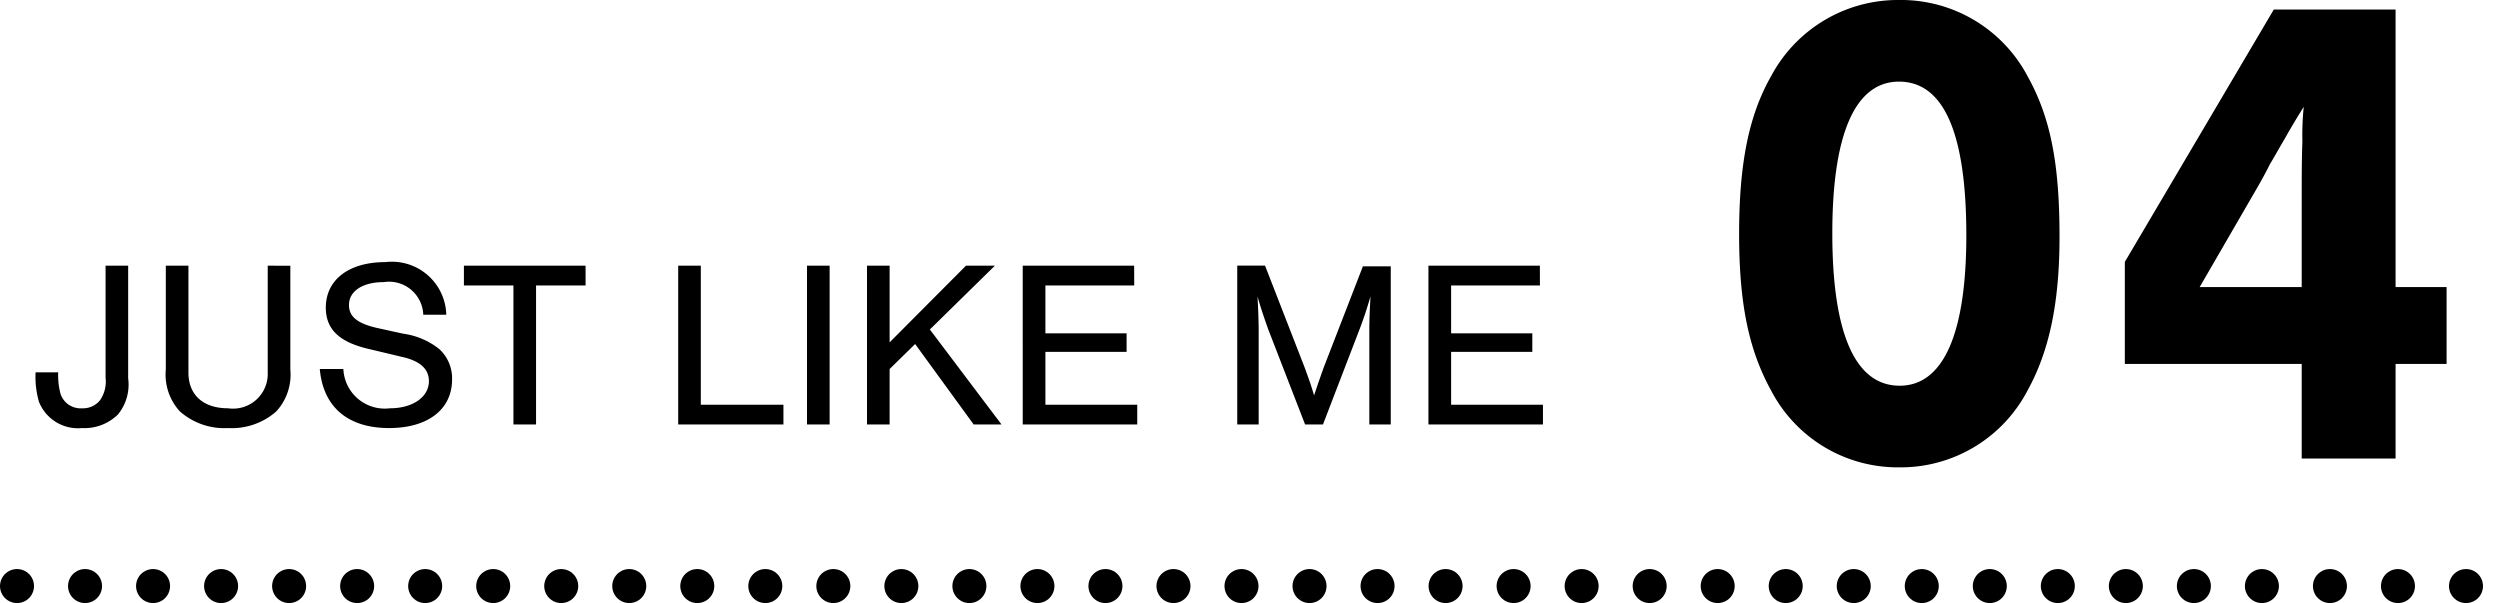 <svg xmlns="http://www.w3.org/2000/svg" width="147" height="35.46" viewBox="0 0 147 35.46">
  <g id="コンポーネント_3_13" data-name="コンポーネント 3 – 13" transform="translate(1)">
    <path id="パス_919" data-name="パス 919" d="M-89.292-9.338v6.594a1.921,1.921,0,0,1-.336,1.33,1.285,1.285,0,0,1-1.05.462,1.241,1.241,0,0,1-1.26-.84,4.212,4.212,0,0,1-.14-1.274h-1.33a5.331,5.331,0,0,0,.2,1.736A2.469,2.469,0,0,0-90.678.21a2.8,2.8,0,0,0,2.114-.8,2.771,2.771,0,0,0,.6-2.128V-9.338Zm9.534,0v6.286a2.039,2.039,0,0,1-2.324,2.1c-1.47,0-2.338-.784-2.338-2.1V-9.338h-1.33v6.1A3.2,3.2,0,0,0-84.924-.77a3.956,3.956,0,0,0,2.842.98,3.943,3.943,0,0,0,2.828-.98,3.2,3.2,0,0,0,.826-2.464v-6.1Zm10.5,2.884a3.2,3.2,0,0,0-3.584-3.094c-2.142,0-3.5,1.036-3.5,2.674,0,1.26.77,2.016,2.478,2.422l2.1.5c.98.238,1.484.7,1.484,1.4,0,.938-.952,1.6-2.3,1.6a2.436,2.436,0,0,1-2.73-2.31h-1.386C-76.5-1.022-75.04.21-72.618.21c2.268,0,3.7-1.092,3.7-2.856a2.333,2.333,0,0,0-.756-1.792,4.348,4.348,0,0,0-2.114-.9L-73.3-5.67c-1.19-.266-1.68-.672-1.68-1.358,0-.812.8-1.344,2.044-1.344a2.014,2.014,0,0,1,2.324,1.918Zm5.278-1.722h2.912V-9.338h-7.154v1.162h2.912V0h1.33Zm9.688-1.162h-1.33V0h6.188V-1.162h-4.858Zm7.574,0h-1.33V0h1.33Zm5.894,3.752L-37-9.338H-38.7L-43.19-4.83V-9.338h-1.33V0h1.33V-3.262l1.5-1.47L-38.248,0h1.638Zm12.012-3.752h-6.552V0h6.734V-1.162h-5.4V-4.27h4.774V-5.362h-4.774V-8.176h5.222ZM-17.71,0-15.6-5.488c.294-.756.462-1.288.686-2.044-.042.728-.07,1.4-.07,2.044V0h1.26V-9.3h-1.638l-2.31,5.964c-.168.476-.28.784-.56,1.624-.224-.742-.266-.84-.56-1.652l-2.324-5.978H-22.75V0h1.26V-5.488c0-.588-.028-1.344-.07-2.044.168.6.378,1.218.63,1.932L-18.76,0ZM-4.956-9.338h-6.552V0h6.734V-1.162h-5.4V-4.27H-5.4V-5.362h-4.774V-8.176h5.222Z" transform="translate(94.5 24.96)"/>
    <path id="パス_920" data-name="パス 920" d="M11.16-26.96a8.448,8.448,0,0,0-7.52,4.48c-1.32,2.32-1.88,5.16-1.88,9.28,0,4.08.56,6.8,1.88,9.2A8.4,8.4,0,0,0,11.16.52,8.412,8.412,0,0,0,18.72-4C20-6.32,20.6-9.16,20.6-13.04c0-4.28-.52-7-1.88-9.44A8.42,8.42,0,0,0,11.16-26.96Zm0,4.8c2.64,0,3.96,3.04,3.96,9.04,0,5.8-1.36,8.84-3.92,8.84-2.6,0-3.96-3.04-3.96-8.96C7.24-19.12,8.6-22.16,11.16-22.16ZM34.84-5.56V0h5.52V-5.56h3v-4.52h-3V-26.4H33.2L24.44-11.56v6Zm0-4.52h-6l3.36-5.8c.28-.48.56-1,.8-1.48.04-.04.44-.76.84-1.44.36-.64.72-1.24,1.12-1.88a16.4,16.4,0,0,0-.08,2.04c-.04,1.12-.04,2.2-.04,3.24Z" transform="translate(99.5 26.96)"/>
    <line id="線_2" data-name="線 2" x2="145" transform="translate(0 34.46)" fill="none" stroke="#000" stroke-linecap="round" stroke-width="2" stroke-dasharray="0 4"/>
  </g>
</svg>
